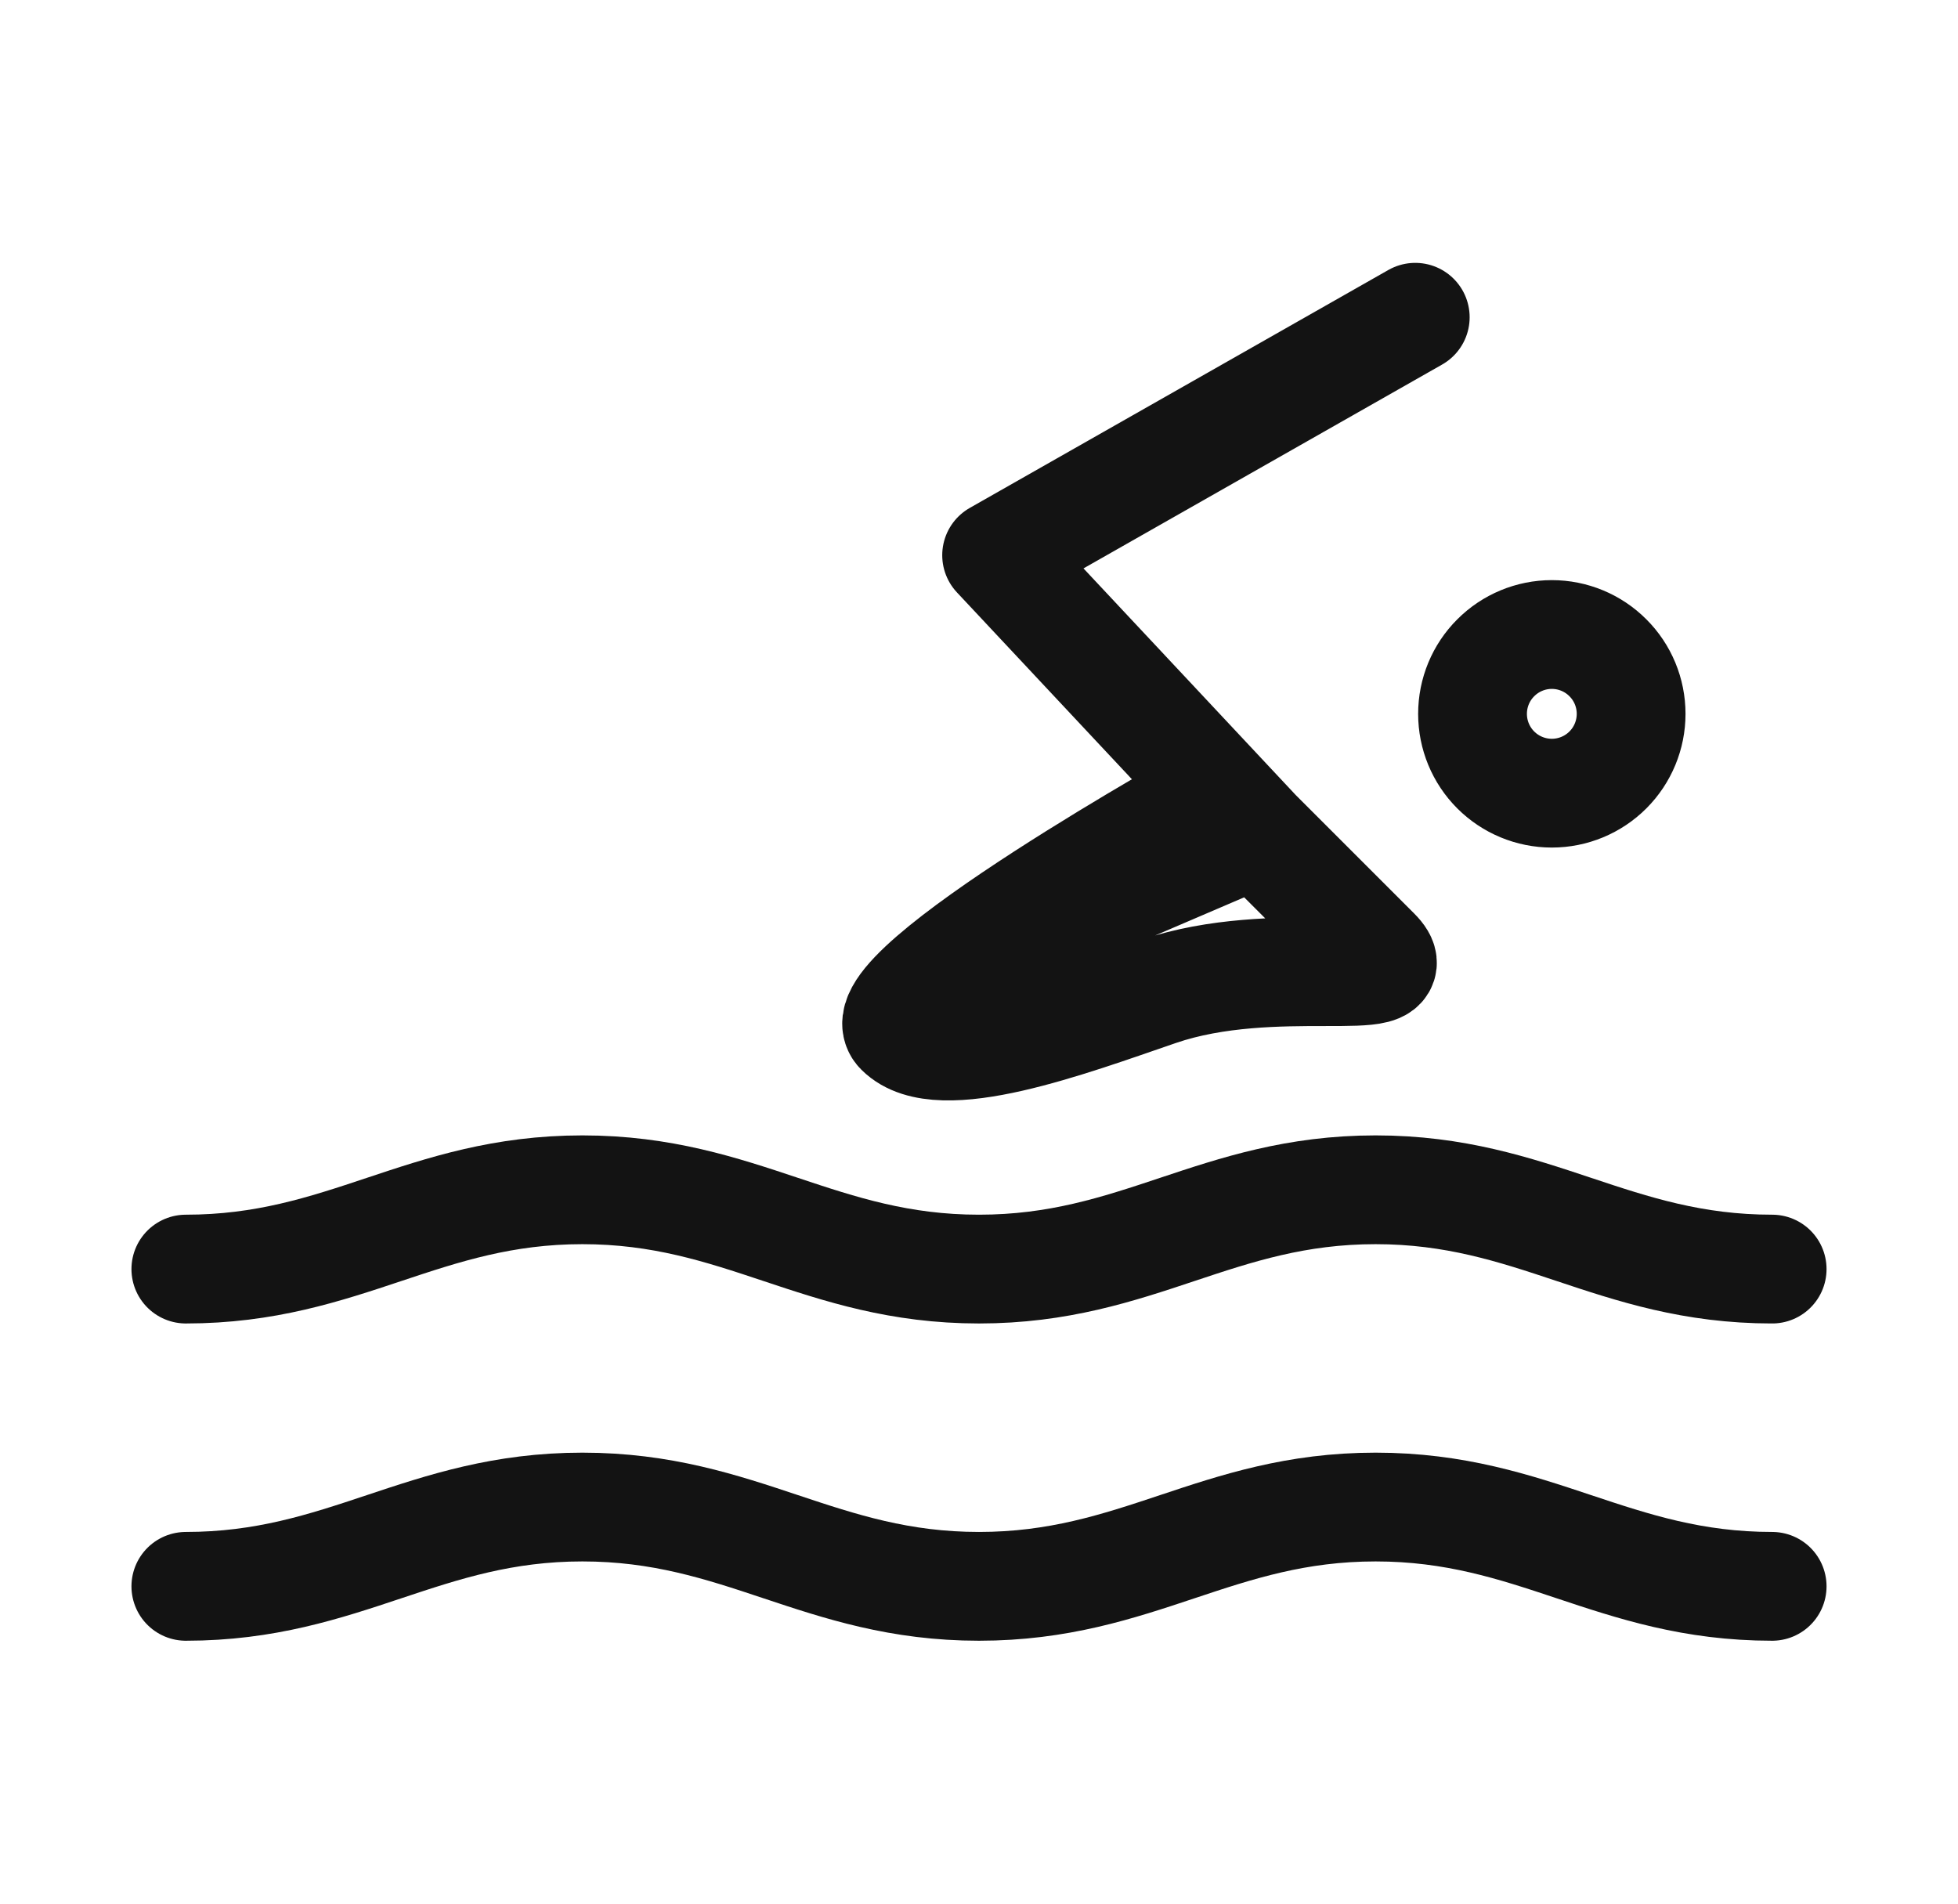 <svg width="36" height="35" viewBox="0 0 36 35" fill="none" xmlns="http://www.w3.org/2000/svg">
<path d="M3.417 29.166C6.333 29.166 7.792 27.708 10.708 27.708C13.625 27.708 15.083 29.166 18 29.166C20.917 29.166 22.375 27.708 25.292 27.708C28.208 27.708 29.667 29.166 32.583 29.166M3.417 23.333C6.333 23.333 7.792 21.875 10.708 21.875C13.625 21.875 15.083 23.333 18 23.333C20.917 23.333 22.375 21.875 25.292 21.875C28.208 21.875 29.667 23.333 32.583 23.333M26.021 5.833L18.324 10.208L23.104 15.312L18 17.5M16.542 18.958C17.271 19.687 19.648 18.795 21.299 18.229C23.428 17.5 26.021 18.229 25.292 17.5L22.375 14.583C22.375 14.583 15.812 18.229 16.542 18.958ZM28.532 14.583C28.919 14.583 29.29 14.429 29.563 14.156C29.837 13.882 29.99 13.511 29.99 13.125C29.99 12.738 29.837 12.367 29.563 12.094C29.29 11.82 28.919 11.666 28.532 11.666C28.145 11.666 27.774 11.82 27.501 12.094C27.227 12.367 27.074 12.738 27.074 13.125C27.074 13.511 27.227 13.882 27.501 14.156C27.774 14.429 28.145 14.583 28.532 14.583Z" stroke="#131313" stroke-width="2" stroke-linecap="round" stroke-linejoin="round"/>
</svg>
